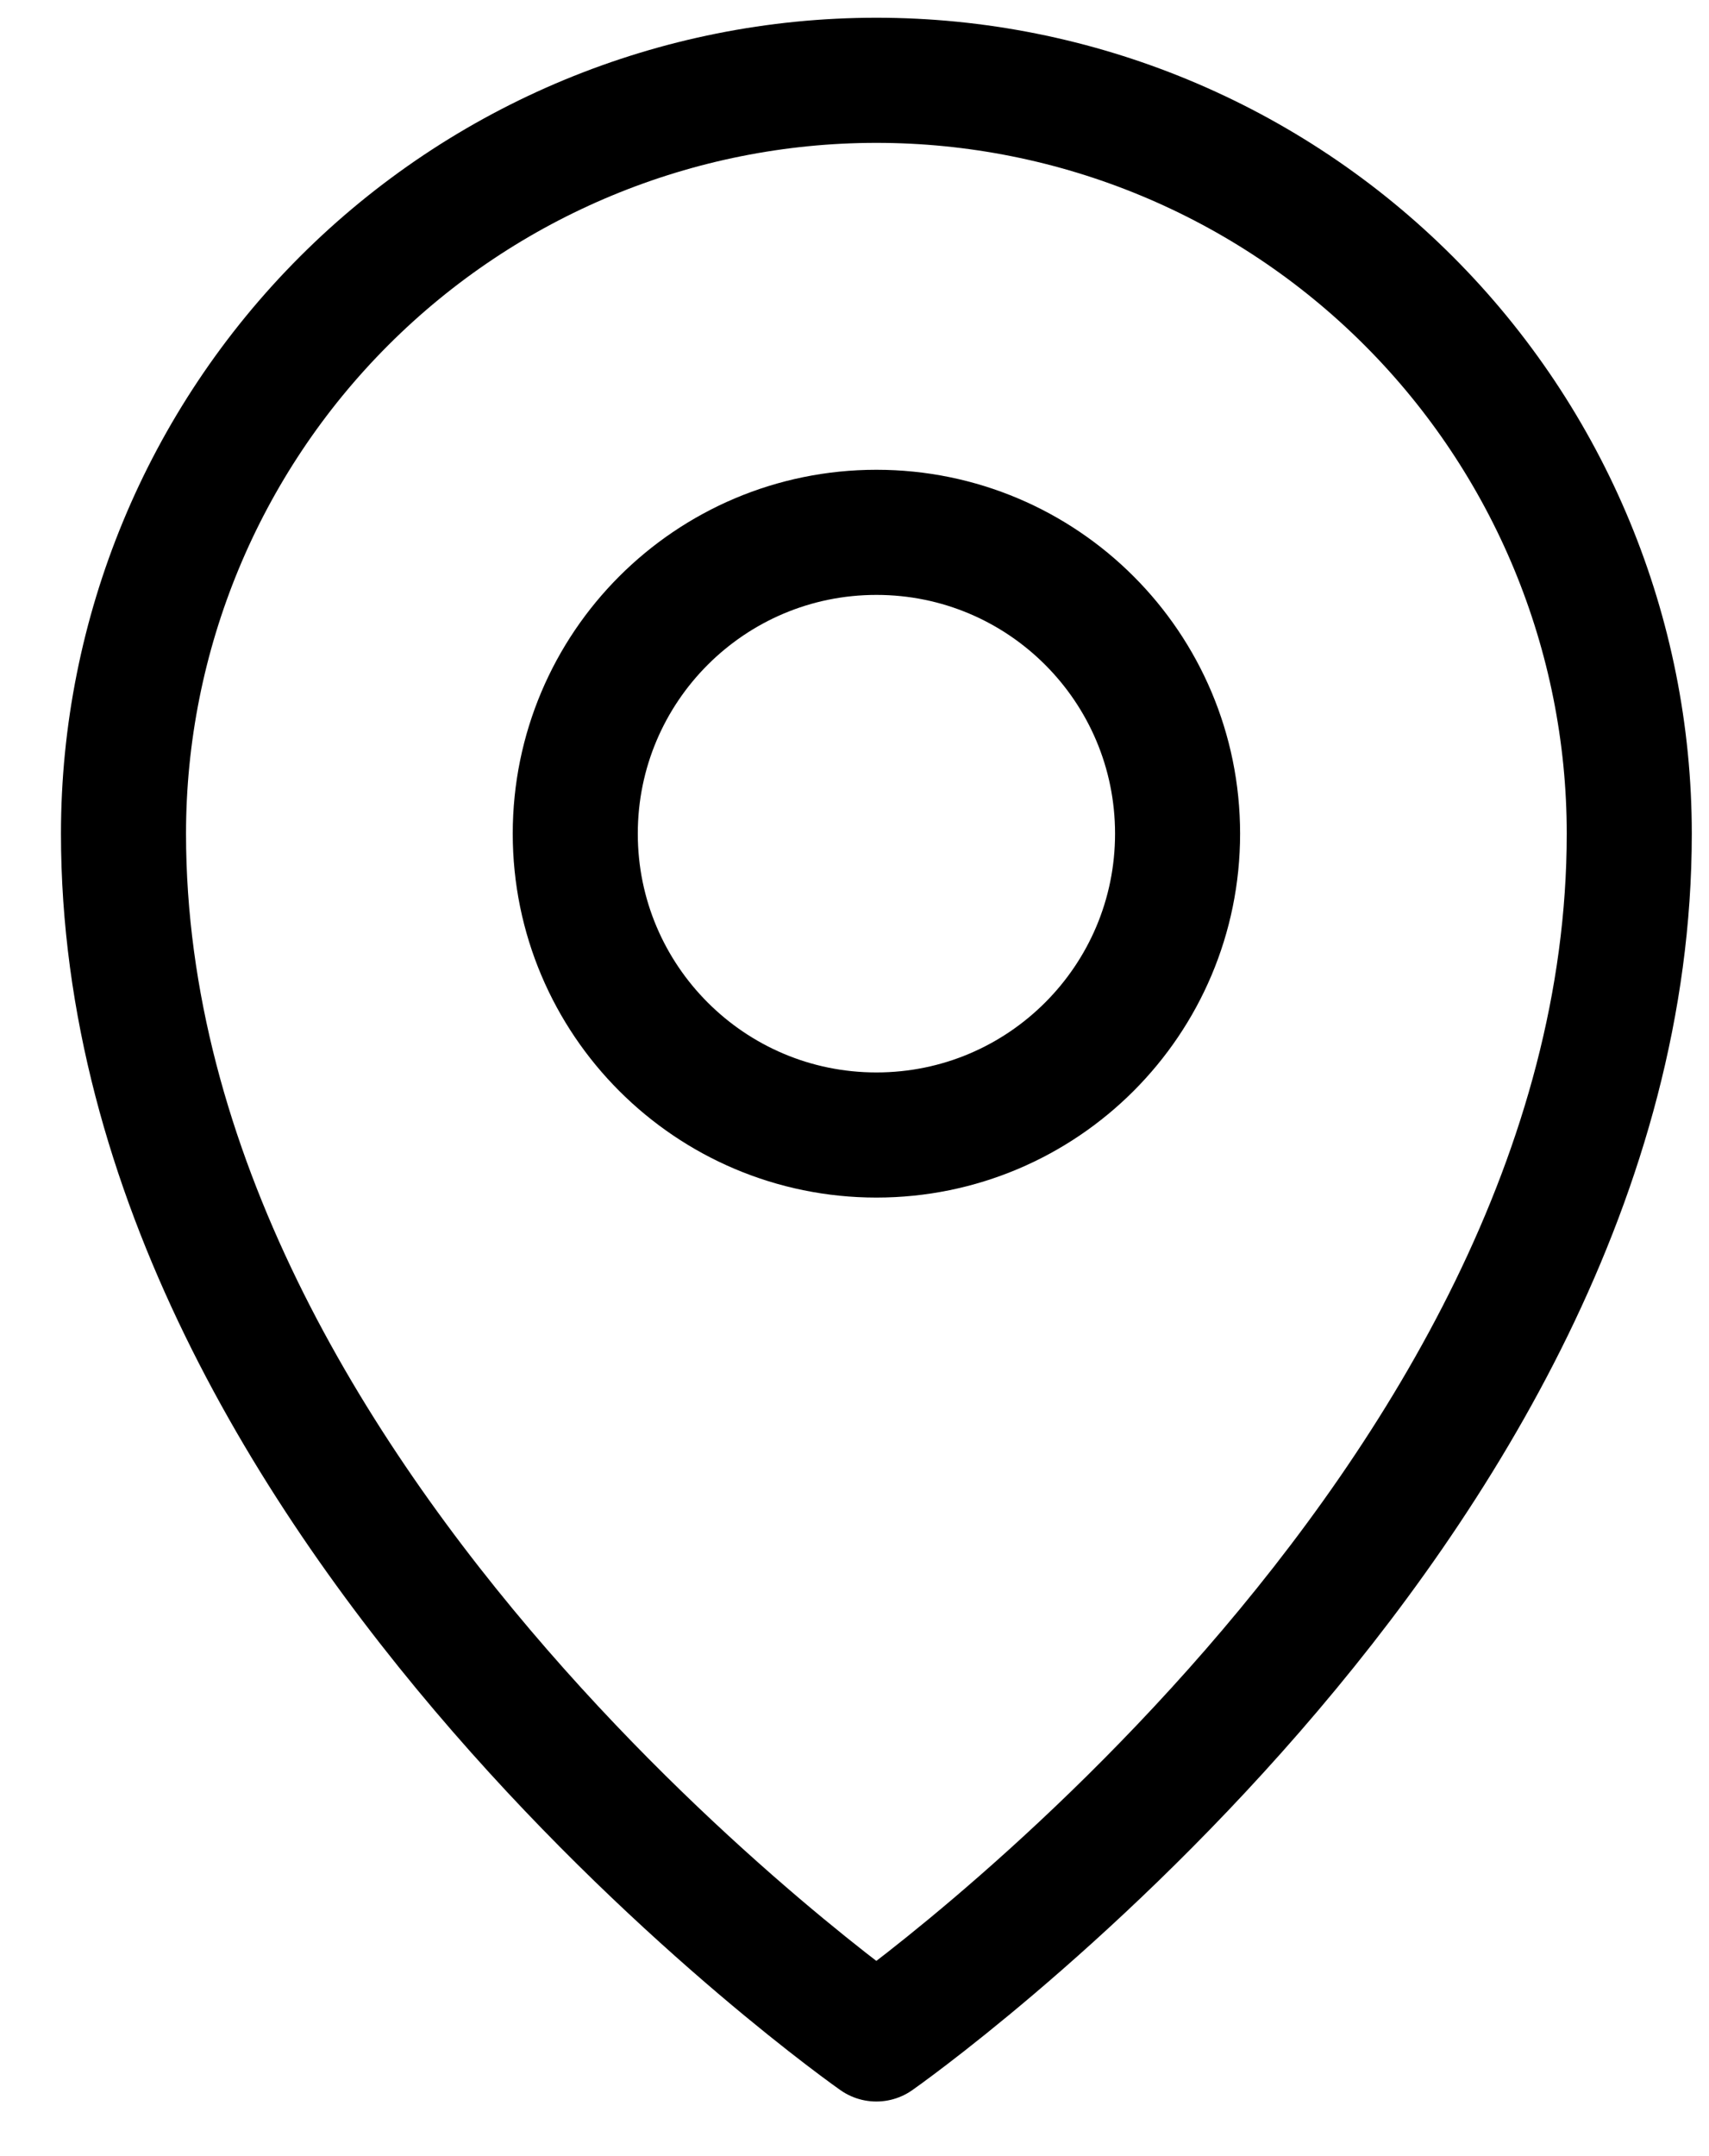 <svg width="23" height="29" viewBox="0 0 23 29" fill="none" xmlns="http://www.w3.org/2000/svg">
<path d="M11.795 15.266C14.034 15.266 15.848 13.451 15.848 11.213C15.848 8.974 14.034 7.16 11.795 7.16C9.557 7.16 7.742 8.974 7.742 11.213C7.742 13.451 9.557 15.266 11.795 15.266Z" stroke="black" stroke-width="1.683" stroke-linecap="round" stroke-linejoin="round"/>
<path d="M21.927 11.213C21.927 20.332 11.794 27.424 11.794 27.424C11.794 27.424 1.662 20.332 1.662 11.213C1.662 8.525 2.73 5.948 4.63 4.048C6.53 2.148 9.107 1.08 11.794 1.08C14.482 1.08 17.059 2.148 18.959 4.048C20.859 5.948 21.927 8.525 21.927 11.213Z" stroke="black" stroke-width="1.683" stroke-linecap="round" stroke-linejoin="round"/>
</svg>
